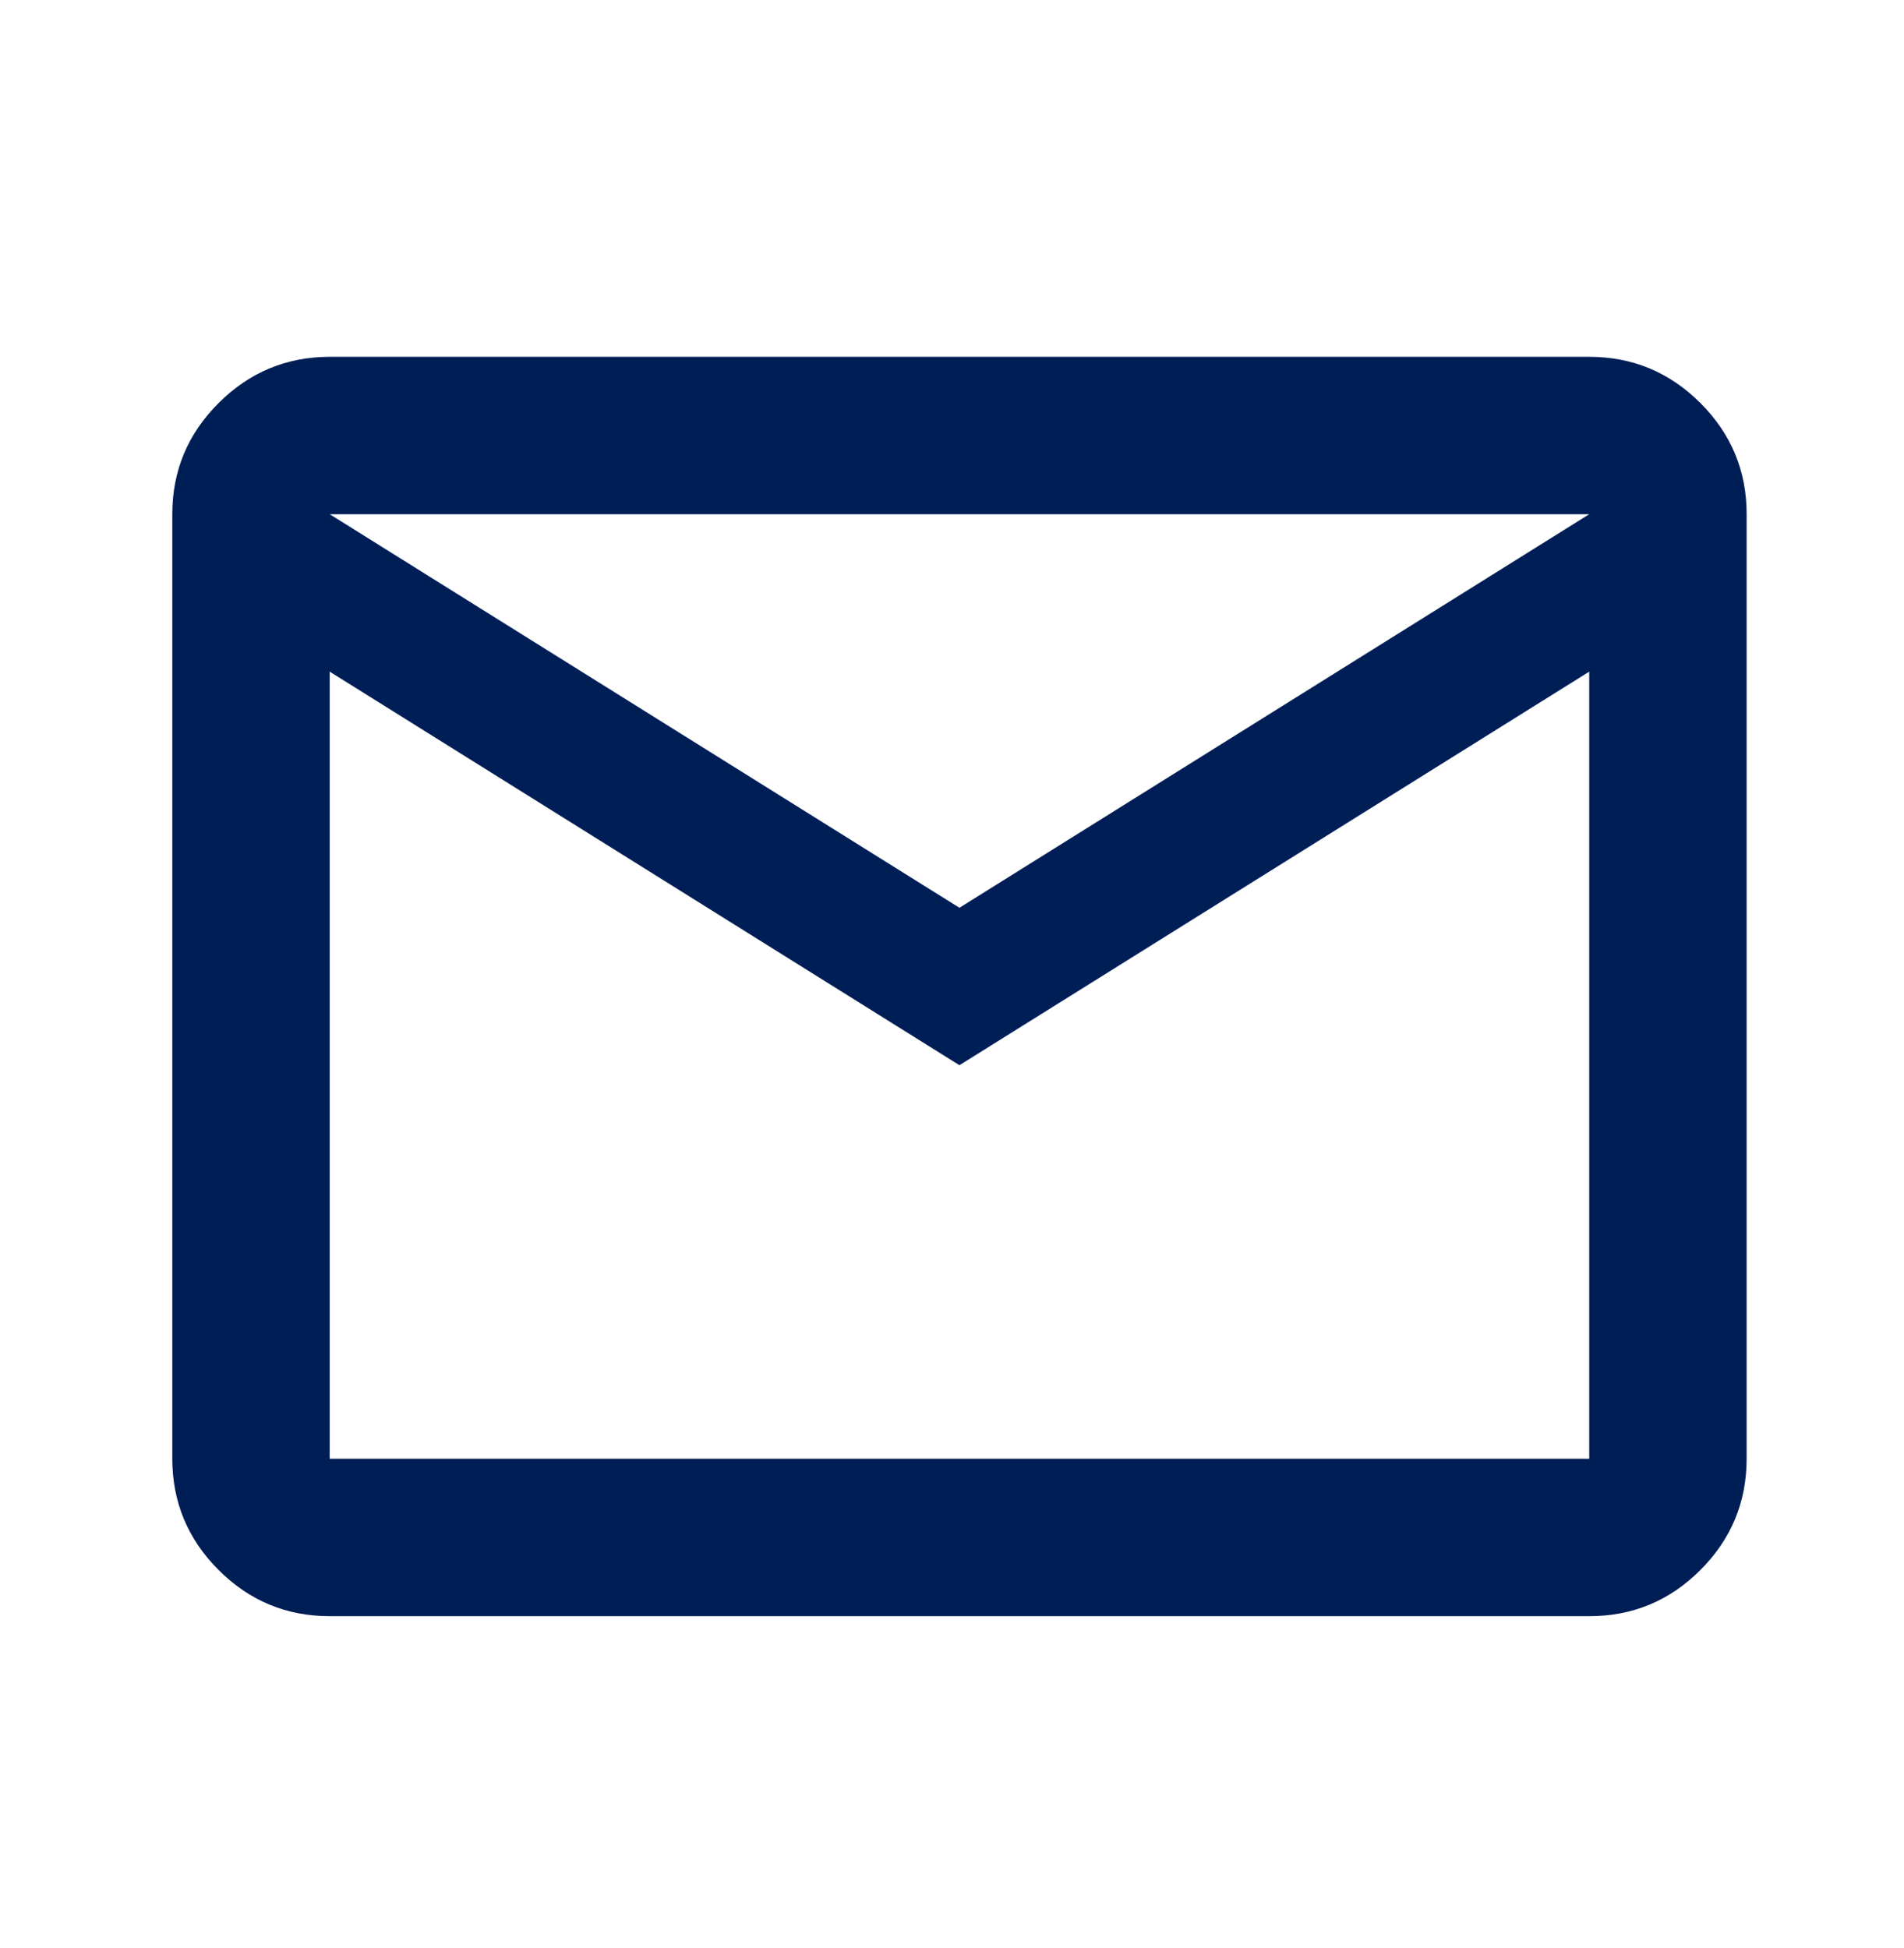 <svg width="43" height="44" viewBox="0 0 43 44" fill="none" xmlns="http://www.w3.org/2000/svg">
<path d="M7.446 36.503C6.468 36.503 5.632 36.155 4.936 35.459C4.24 34.764 3.892 33.926 3.891 32.947V11.614C3.891 10.636 4.239 9.8 4.936 9.104C5.633 8.408 6.47 8.06 7.446 8.059H35.891C36.868 8.059 37.706 8.407 38.403 9.104C39.099 9.801 39.447 10.638 39.446 11.614V32.947C39.446 33.925 39.098 34.763 38.403 35.459C37.707 36.156 36.87 36.504 35.891 36.503H7.446ZM21.668 24.059L7.446 15.17V32.947H35.891V15.17L21.668 24.059ZM21.668 20.503L35.891 11.614H7.446L21.668 20.503ZM7.446 15.17V11.614V32.947V15.17Z" fill="#001E56"/>
</svg>
